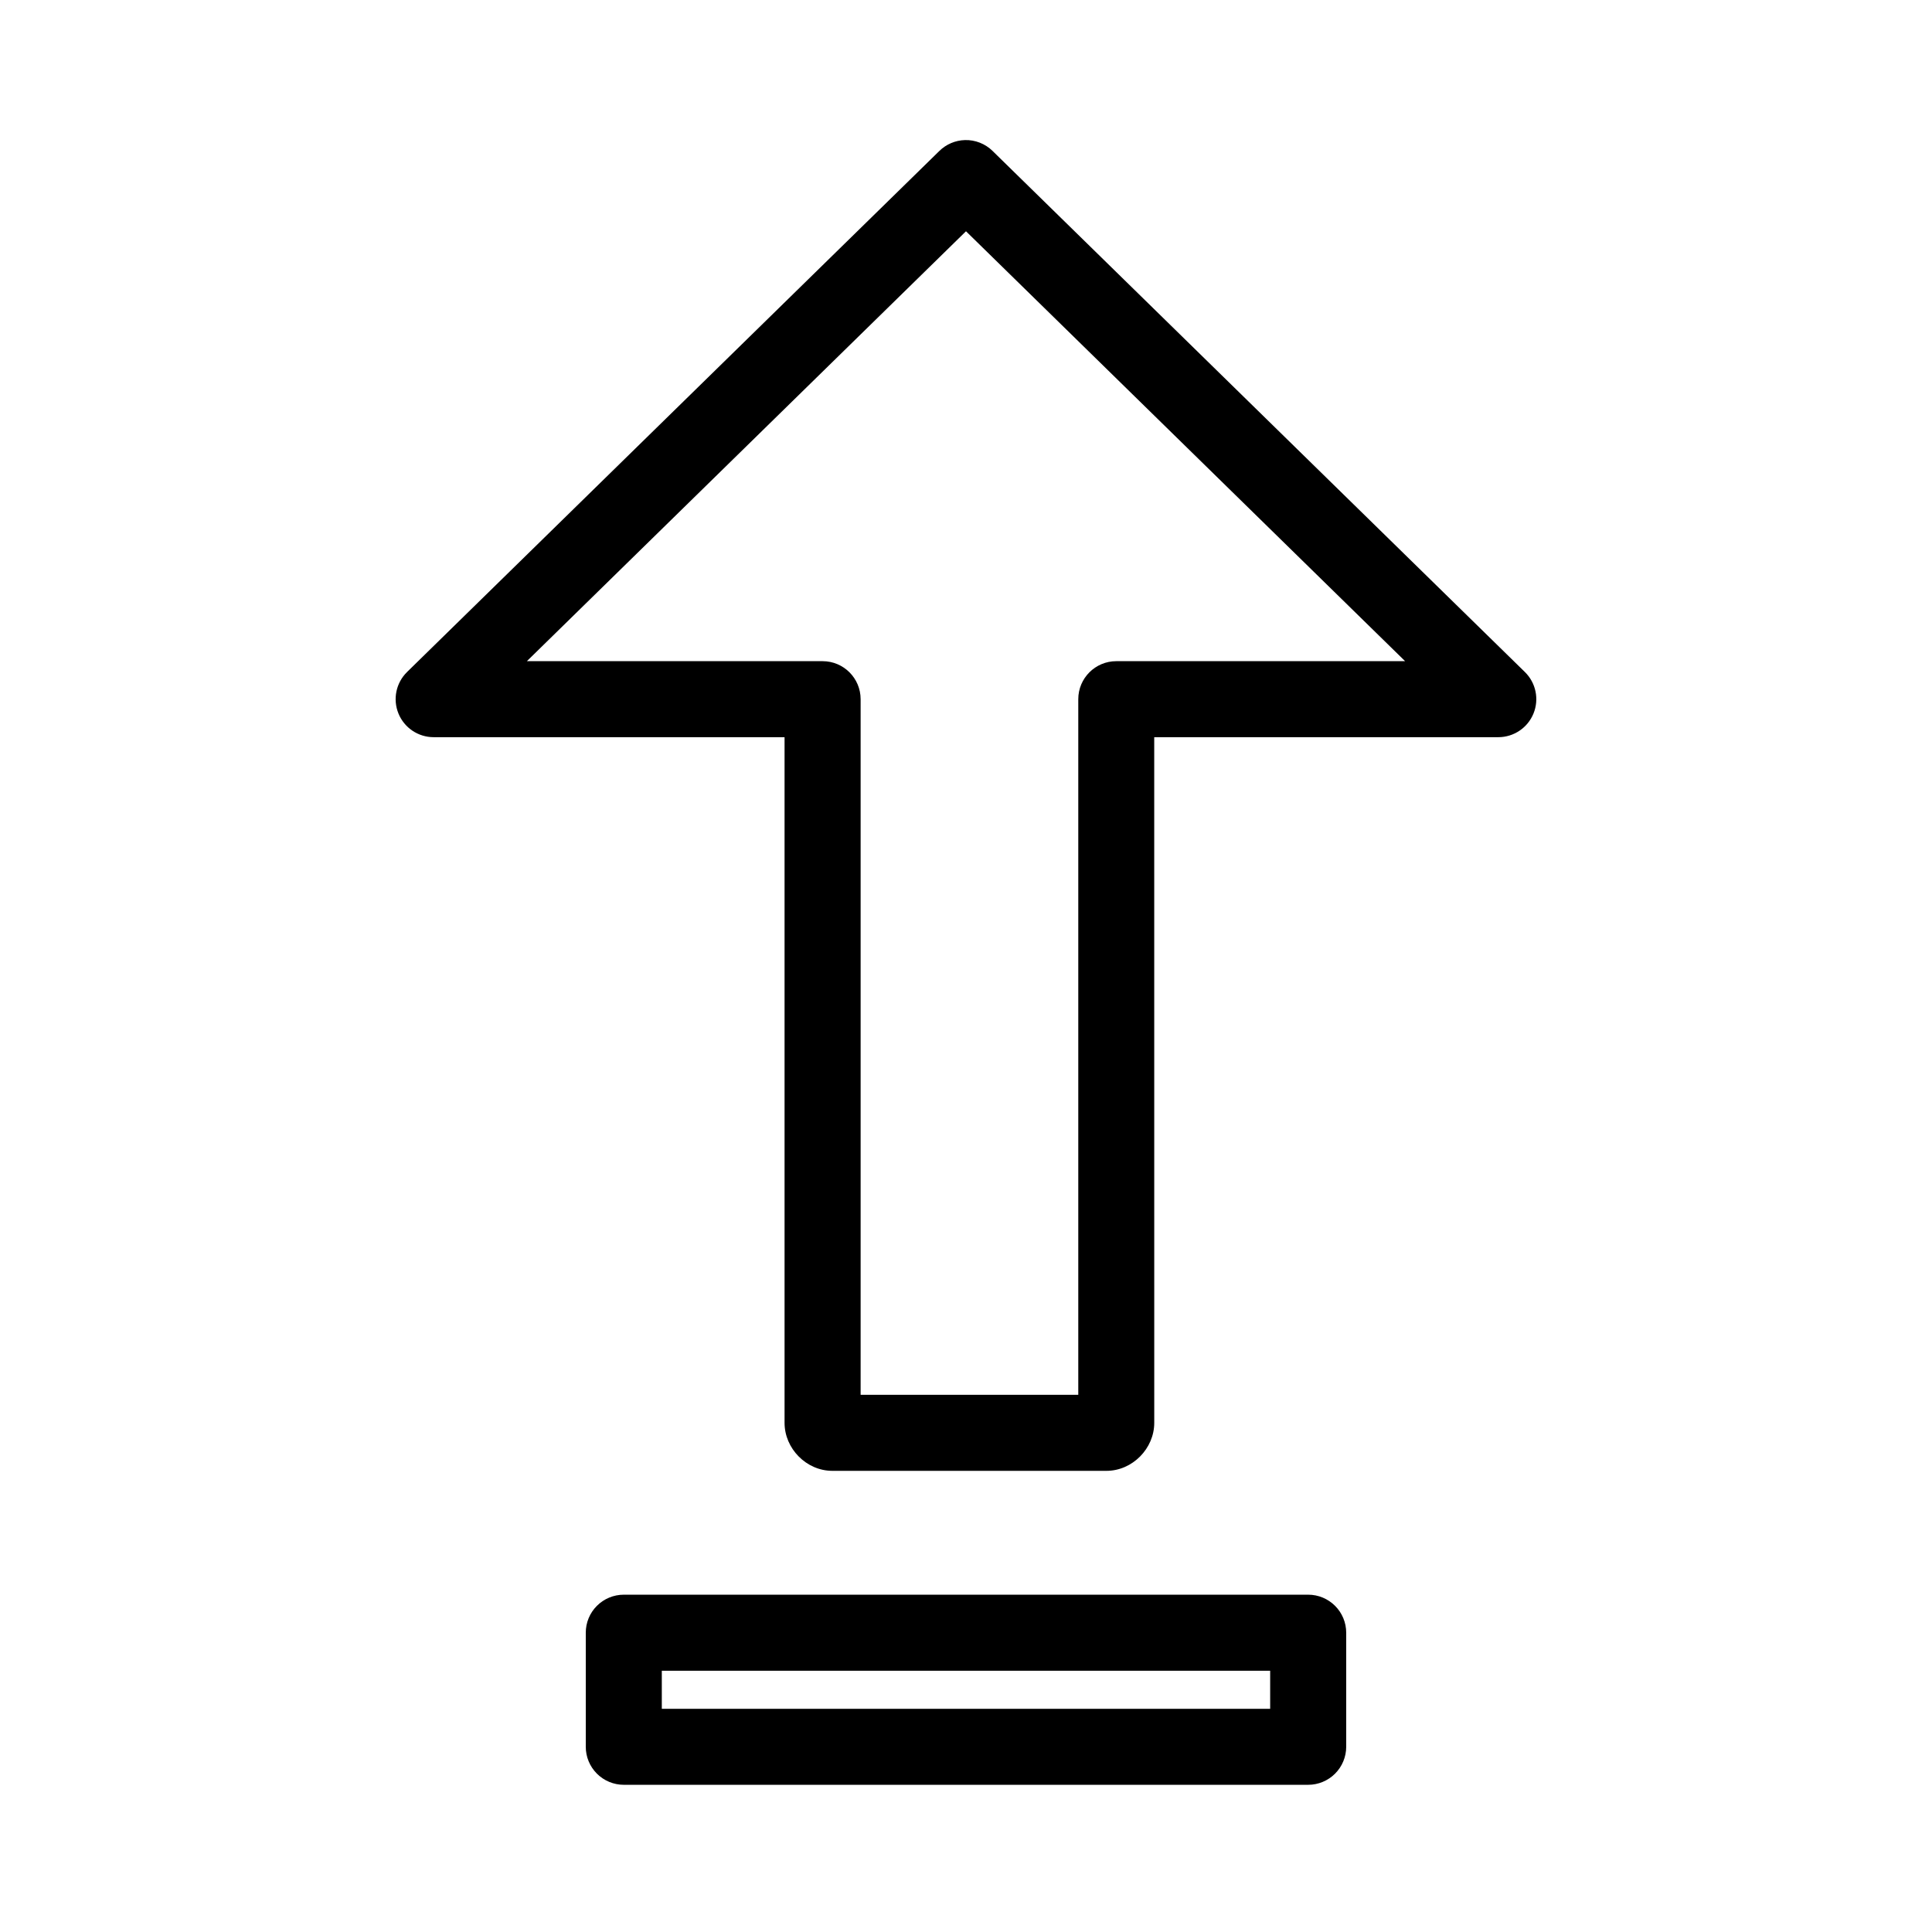 <?xml version="1.0" encoding="UTF-8"?>
<!-- Uploaded to: ICON Repo, www.iconrepo.com, Generator: ICON Repo Mixer Tools -->
<svg fill="#000000" width="800px" height="800px" version="1.1" viewBox="144 144 512 512" xmlns="http://www.w3.org/2000/svg">
 <g>
  <path d="m399.74 181.12c-2.543 0.066-4.969 1.094-6.789 2.871l-141.07 138.09v0.004c-2.93 2.863-3.832 7.215-2.285 11.008 1.547 3.793 5.234 6.269 9.332 6.269h92.988v181.71c0 6.805 5.762 12.715 12.676 12.715h72.621c6.91 0 12.676-5.93 12.676-12.715l-0.008-181.71h91.18c4.094 0 7.781-2.477 9.328-6.269s0.645-8.145-2.285-11.008l-141.07-138.09v-0.004c-1.945-1.902-4.578-2.941-7.301-2.871zm0.258 24.168 116.37 113.93h-76.535c-5.566 0-10.078 4.512-10.078 10.078v184.34h-57.68v-184.34c0-5.566-4.512-10.078-10.078-10.078h-78.367z"/>
  <path d="m490.68 616.99c2.672 0 5.234-1.062 7.125-2.953 1.891-1.891 2.953-4.453 2.953-7.125v-30.23 0.004c0-2.676-1.062-5.238-2.953-7.125-1.891-1.891-4.453-2.953-7.125-2.953h-181.37c-2.672 0-5.234 1.062-7.125 2.953-1.891 1.887-2.953 4.449-2.949 7.125v30.23-0.004c-0.004 2.672 1.059 5.234 2.949 7.125 1.891 1.891 4.453 2.953 7.125 2.953zm-10.074-20.133h-161.22v-10.098h161.22z"/>
 </g>
</svg>
